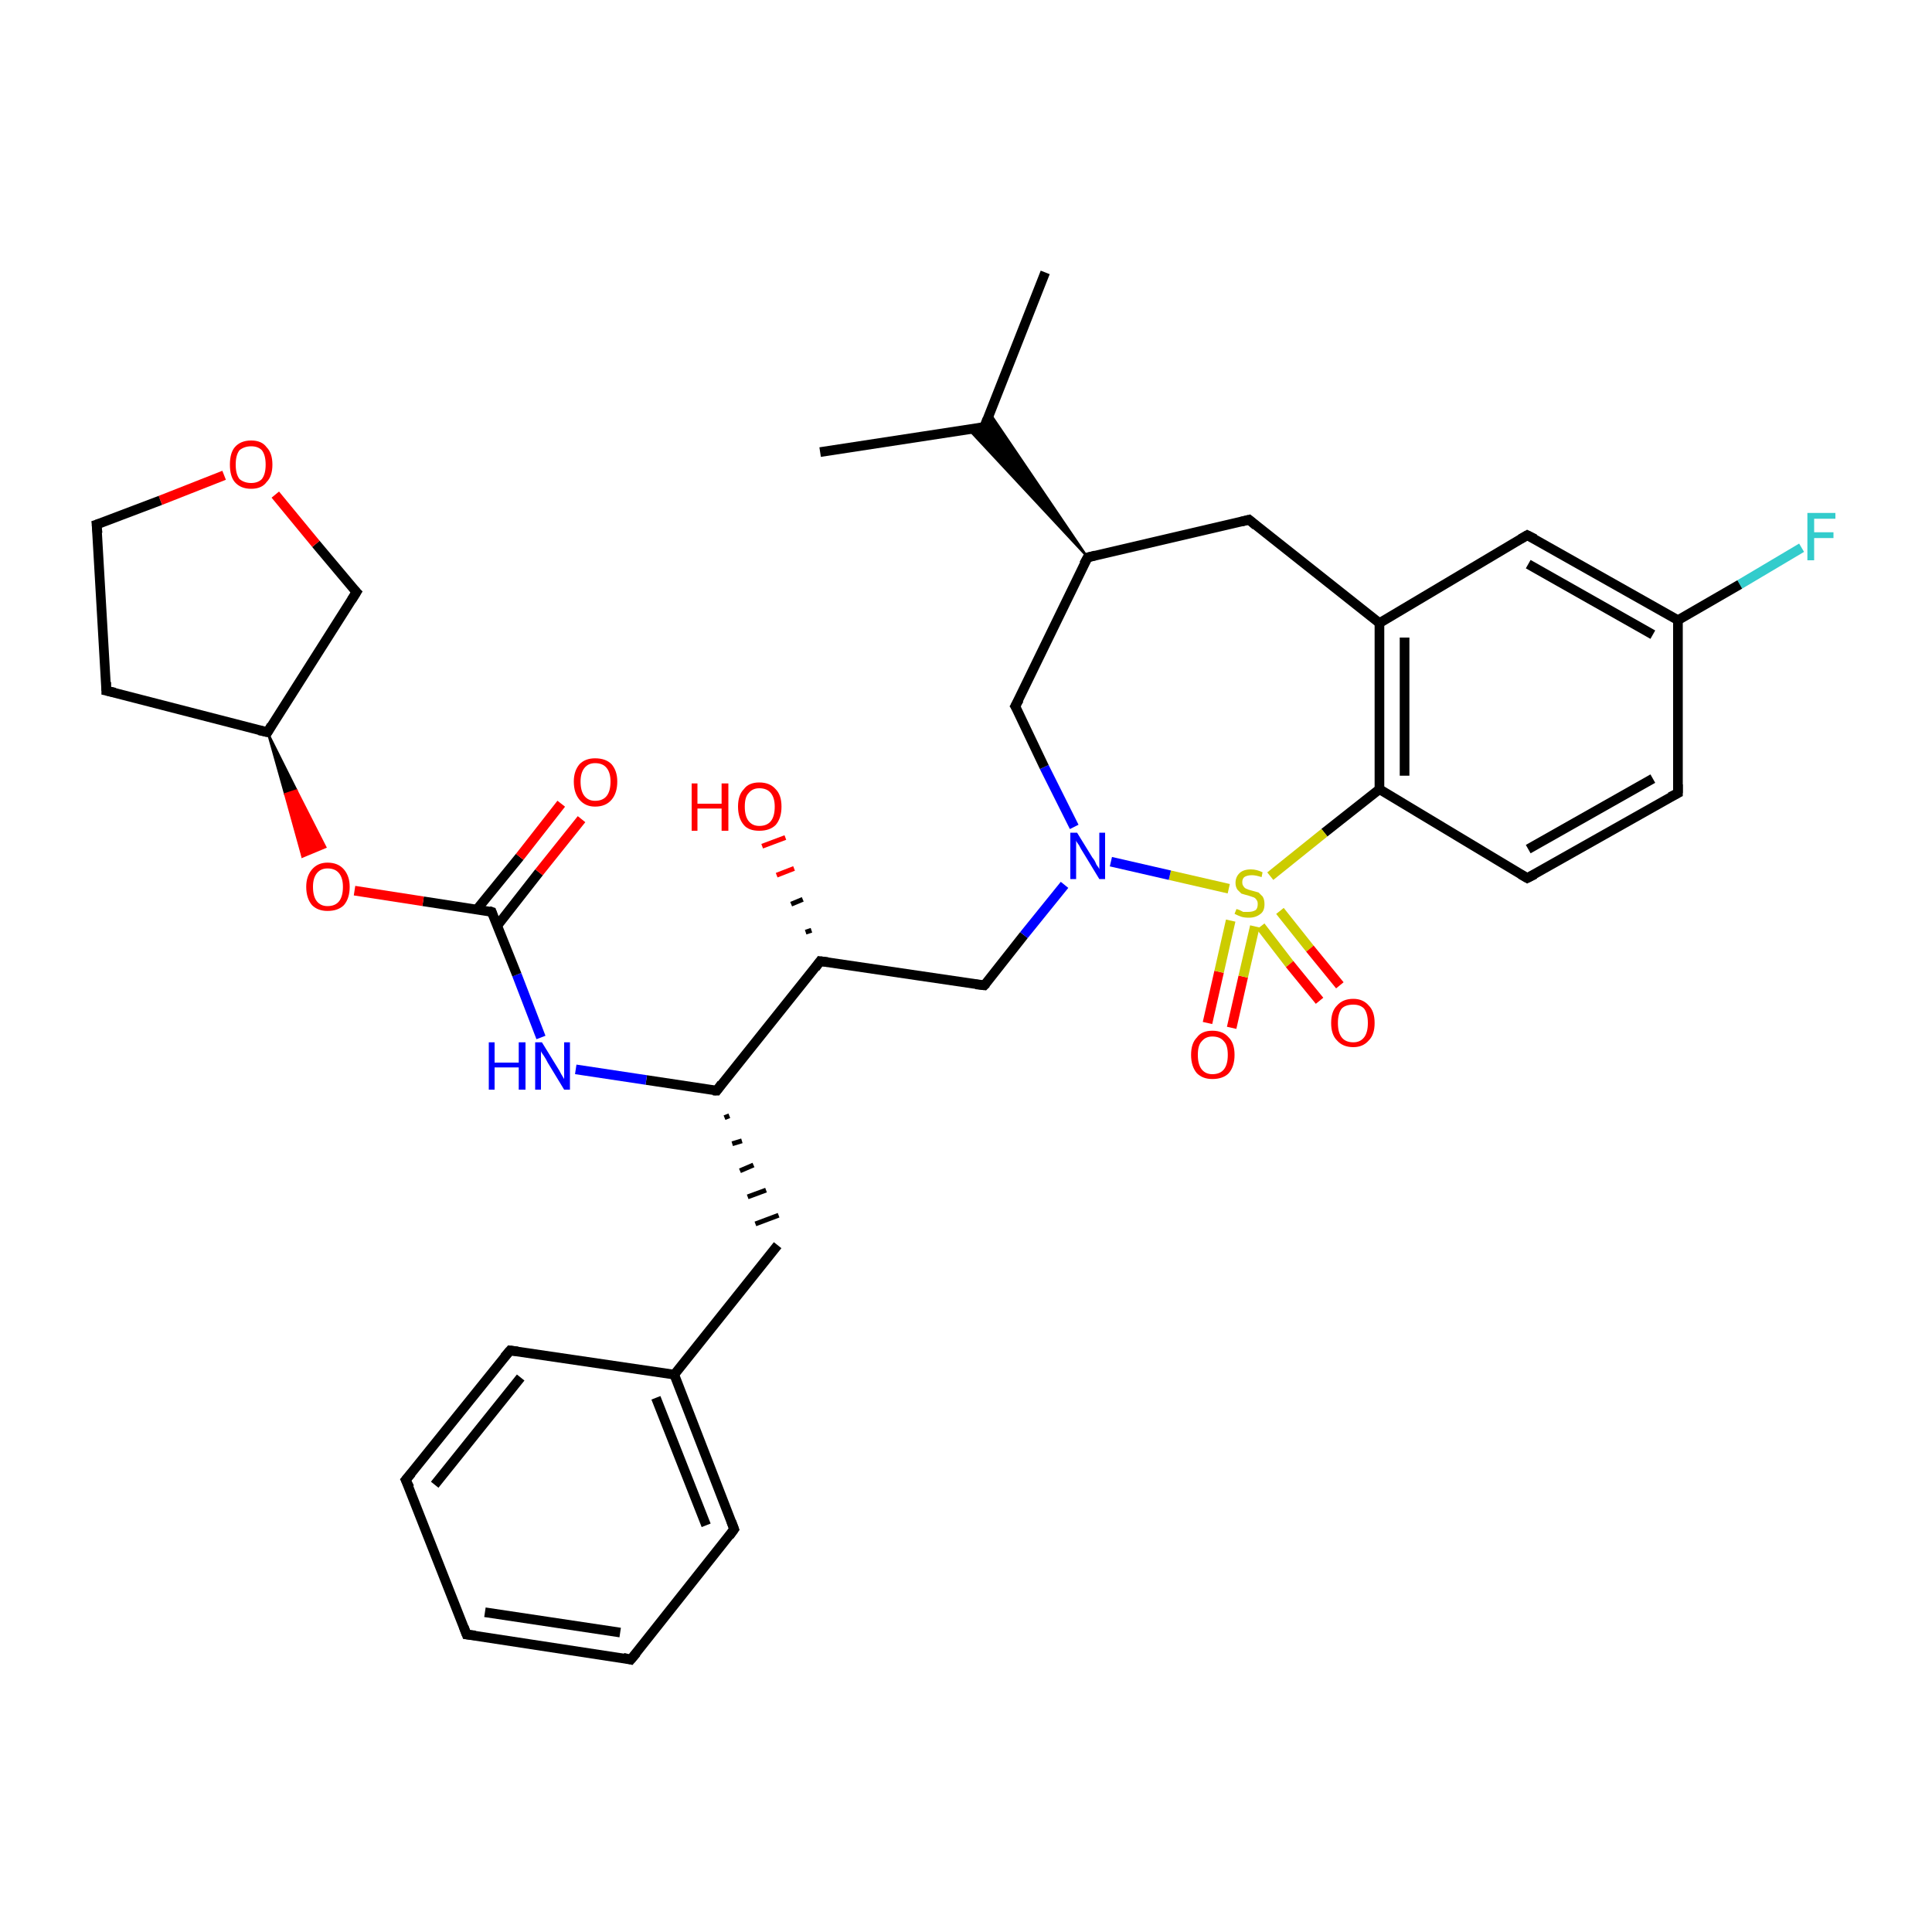 <?xml version='1.0' encoding='iso-8859-1'?>
<svg version='1.1' baseProfile='full'
              xmlns='http://www.w3.org/2000/svg'
                      xmlns:rdkit='http://www.rdkit.org/xml'
                      xmlns:xlink='http://www.w3.org/1999/xlink'
                  xml:space='preserve'
width='200px' height='200px' viewBox='0 0 200 200'>
<!-- END OF HEADER -->
<rect style='opacity:1.0;fill:#FFFFFF;stroke:none' width='200.0' height='200.0' x='0.0' y='0.0'> </rect>
<path class='bond-0 atom-0 atom-5' d='M 173.7,82.1 L 158.1,90.9' style='fill:none;fill-rule:evenodd;stroke:#000000;stroke-width:1.0px;stroke-linecap:butt;stroke-linejoin:miter;stroke-opacity:1' />
<path class='bond-0 atom-0 atom-5' d='M 171.1,80.6 L 158.2,87.9' style='fill:none;fill-rule:evenodd;stroke:#000000;stroke-width:1.0px;stroke-linecap:butt;stroke-linejoin:miter;stroke-opacity:1' />
<path class='bond-1 atom-0 atom-1' d='M 173.7,82.1 L 173.7,64.2' style='fill:none;fill-rule:evenodd;stroke:#000000;stroke-width:1.0px;stroke-linecap:butt;stroke-linejoin:miter;stroke-opacity:1' />
<path class='bond-2 atom-6 atom-1' d='M 186.5,56.7 L 180.1,60.5' style='fill:none;fill-rule:evenodd;stroke:#33CCCC;stroke-width:1.0px;stroke-linecap:butt;stroke-linejoin:miter;stroke-opacity:1' />
<path class='bond-2 atom-6 atom-1' d='M 180.1,60.5 L 173.7,64.2' style='fill:none;fill-rule:evenodd;stroke:#000000;stroke-width:1.0px;stroke-linecap:butt;stroke-linejoin:miter;stroke-opacity:1' />
<path class='bond-3 atom-25 atom-26' d='M 42.0,153.2 L 52.8,139.8' style='fill:none;fill-rule:evenodd;stroke:#000000;stroke-width:1.0px;stroke-linecap:butt;stroke-linejoin:miter;stroke-opacity:1' />
<path class='bond-3 atom-25 atom-26' d='M 45.0,153.7 L 53.9,142.6' style='fill:none;fill-rule:evenodd;stroke:#000000;stroke-width:1.0px;stroke-linecap:butt;stroke-linejoin:miter;stroke-opacity:1' />
<path class='bond-4 atom-25 atom-24' d='M 42.0,153.2 L 48.3,169.2' style='fill:none;fill-rule:evenodd;stroke:#000000;stroke-width:1.0px;stroke-linecap:butt;stroke-linejoin:miter;stroke-opacity:1' />
<path class='bond-5 atom-26 atom-21' d='M 52.8,139.8 L 69.8,142.3' style='fill:none;fill-rule:evenodd;stroke:#000000;stroke-width:1.0px;stroke-linecap:butt;stroke-linejoin:miter;stroke-opacity:1' />
<path class='bond-6 atom-5 atom-4' d='M 158.1,90.9 L 142.8,81.7' style='fill:none;fill-rule:evenodd;stroke:#000000;stroke-width:1.0px;stroke-linecap:butt;stroke-linejoin:miter;stroke-opacity:1' />
<path class='bond-7 atom-24 atom-23' d='M 48.3,169.2 L 65.3,171.8' style='fill:none;fill-rule:evenodd;stroke:#000000;stroke-width:1.0px;stroke-linecap:butt;stroke-linejoin:miter;stroke-opacity:1' />
<path class='bond-7 atom-24 atom-23' d='M 50.2,166.9 L 64.2,169.0' style='fill:none;fill-rule:evenodd;stroke:#000000;stroke-width:1.0px;stroke-linecap:butt;stroke-linejoin:miter;stroke-opacity:1' />
<path class='bond-8 atom-21 atom-20' d='M 69.8,142.3 L 80.5,128.9' style='fill:none;fill-rule:evenodd;stroke:#000000;stroke-width:1.0px;stroke-linecap:butt;stroke-linejoin:miter;stroke-opacity:1' />
<path class='bond-9 atom-21 atom-22' d='M 69.8,142.3 L 76.0,158.3' style='fill:none;fill-rule:evenodd;stroke:#000000;stroke-width:1.0px;stroke-linecap:butt;stroke-linejoin:miter;stroke-opacity:1' />
<path class='bond-9 atom-21 atom-22' d='M 67.9,144.7 L 73.1,157.9' style='fill:none;fill-rule:evenodd;stroke:#000000;stroke-width:1.0px;stroke-linecap:butt;stroke-linejoin:miter;stroke-opacity:1' />
<path class='bond-10 atom-23 atom-22' d='M 65.3,171.8 L 76.0,158.3' style='fill:none;fill-rule:evenodd;stroke:#000000;stroke-width:1.0px;stroke-linecap:butt;stroke-linejoin:miter;stroke-opacity:1' />
<path class='bond-11 atom-1 atom-2' d='M 173.7,64.2 L 158.1,55.4' style='fill:none;fill-rule:evenodd;stroke:#000000;stroke-width:1.0px;stroke-linecap:butt;stroke-linejoin:miter;stroke-opacity:1' />
<path class='bond-11 atom-1 atom-2' d='M 171.1,65.7 L 158.2,58.4' style='fill:none;fill-rule:evenodd;stroke:#000000;stroke-width:1.0px;stroke-linecap:butt;stroke-linejoin:miter;stroke-opacity:1' />
<path class='bond-12 atom-17 atom-20' d='M 75.0,115.7 L 75.5,115.5' style='fill:none;fill-rule:evenodd;stroke:#000000;stroke-width:0.5px;stroke-linecap:butt;stroke-linejoin:miter;stroke-opacity:1' />
<path class='bond-12 atom-17 atom-20' d='M 75.8,118.4 L 76.8,118.1' style='fill:none;fill-rule:evenodd;stroke:#000000;stroke-width:0.5px;stroke-linecap:butt;stroke-linejoin:miter;stroke-opacity:1' />
<path class='bond-12 atom-17 atom-20' d='M 76.6,121.2 L 78.0,120.6' style='fill:none;fill-rule:evenodd;stroke:#000000;stroke-width:0.5px;stroke-linecap:butt;stroke-linejoin:miter;stroke-opacity:1' />
<path class='bond-12 atom-17 atom-20' d='M 77.4,123.9 L 79.3,123.2' style='fill:none;fill-rule:evenodd;stroke:#000000;stroke-width:0.5px;stroke-linecap:butt;stroke-linejoin:miter;stroke-opacity:1' />
<path class='bond-12 atom-17 atom-20' d='M 78.2,126.7 L 80.6,125.8' style='fill:none;fill-rule:evenodd;stroke:#000000;stroke-width:0.5px;stroke-linecap:butt;stroke-linejoin:miter;stroke-opacity:1' />
<path class='bond-13 atom-10 atom-8' d='M 125.0,105.9 L 126.2,100.6' style='fill:none;fill-rule:evenodd;stroke:#FF0000;stroke-width:1.0px;stroke-linecap:butt;stroke-linejoin:miter;stroke-opacity:1' />
<path class='bond-13 atom-10 atom-8' d='M 126.2,100.6 L 127.4,95.3' style='fill:none;fill-rule:evenodd;stroke:#CCCC00;stroke-width:1.0px;stroke-linecap:butt;stroke-linejoin:miter;stroke-opacity:1' />
<path class='bond-13 atom-10 atom-8' d='M 127.5,106.4 L 128.7,101.1' style='fill:none;fill-rule:evenodd;stroke:#FF0000;stroke-width:1.0px;stroke-linecap:butt;stroke-linejoin:miter;stroke-opacity:1' />
<path class='bond-13 atom-10 atom-8' d='M 128.7,101.1 L 129.9,95.9' style='fill:none;fill-rule:evenodd;stroke:#CCCC00;stroke-width:1.0px;stroke-linecap:butt;stroke-linejoin:miter;stroke-opacity:1' />
<path class='bond-14 atom-4 atom-8' d='M 142.8,81.7 L 137.1,86.2' style='fill:none;fill-rule:evenodd;stroke:#000000;stroke-width:1.0px;stroke-linecap:butt;stroke-linejoin:miter;stroke-opacity:1' />
<path class='bond-14 atom-4 atom-8' d='M 137.1,86.2 L 131.5,90.7' style='fill:none;fill-rule:evenodd;stroke:#CCCC00;stroke-width:1.0px;stroke-linecap:butt;stroke-linejoin:miter;stroke-opacity:1' />
<path class='bond-15 atom-4 atom-3' d='M 142.8,81.7 L 142.8,64.5' style='fill:none;fill-rule:evenodd;stroke:#000000;stroke-width:1.0px;stroke-linecap:butt;stroke-linejoin:miter;stroke-opacity:1' />
<path class='bond-15 atom-4 atom-3' d='M 145.4,80.3 L 145.4,66.0' style='fill:none;fill-rule:evenodd;stroke:#000000;stroke-width:1.0px;stroke-linecap:butt;stroke-linejoin:miter;stroke-opacity:1' />
<path class='bond-16 atom-16 atom-18' d='M 83.4,96.5 L 84.0,96.3' style='fill:none;fill-rule:evenodd;stroke:#000000;stroke-width:0.5px;stroke-linecap:butt;stroke-linejoin:miter;stroke-opacity:1' />
<path class='bond-16 atom-16 atom-18' d='M 81.9,93.6 L 83.1,93.1' style='fill:none;fill-rule:evenodd;stroke:#000000;stroke-width:0.5px;stroke-linecap:butt;stroke-linejoin:miter;stroke-opacity:1' />
<path class='bond-16 atom-16 atom-18' d='M 80.4,90.6 L 82.2,89.9' style='fill:none;fill-rule:evenodd;stroke:#FF0000;stroke-width:0.5px;stroke-linecap:butt;stroke-linejoin:miter;stroke-opacity:1' />
<path class='bond-16 atom-16 atom-18' d='M 78.9,87.6 L 81.3,86.7' style='fill:none;fill-rule:evenodd;stroke:#FF0000;stroke-width:0.5px;stroke-linecap:butt;stroke-linejoin:miter;stroke-opacity:1' />
<path class='bond-17 atom-2 atom-3' d='M 158.1,55.4 L 142.8,64.5' style='fill:none;fill-rule:evenodd;stroke:#000000;stroke-width:1.0px;stroke-linecap:butt;stroke-linejoin:miter;stroke-opacity:1' />
<path class='bond-18 atom-12 atom-16' d='M 101.9,102.0 L 84.9,99.5' style='fill:none;fill-rule:evenodd;stroke:#000000;stroke-width:1.0px;stroke-linecap:butt;stroke-linejoin:miter;stroke-opacity:1' />
<path class='bond-19 atom-12 atom-9' d='M 101.9,102.0 L 106.0,96.8' style='fill:none;fill-rule:evenodd;stroke:#000000;stroke-width:1.0px;stroke-linecap:butt;stroke-linejoin:miter;stroke-opacity:1' />
<path class='bond-19 atom-12 atom-9' d='M 106.0,96.8 L 110.2,91.6' style='fill:none;fill-rule:evenodd;stroke:#0000FF;stroke-width:1.0px;stroke-linecap:butt;stroke-linejoin:miter;stroke-opacity:1' />
<path class='bond-20 atom-17 atom-16' d='M 74.2,112.9 L 84.9,99.5' style='fill:none;fill-rule:evenodd;stroke:#000000;stroke-width:1.0px;stroke-linecap:butt;stroke-linejoin:miter;stroke-opacity:1' />
<path class='bond-21 atom-17 atom-19' d='M 74.2,112.9 L 66.9,111.8' style='fill:none;fill-rule:evenodd;stroke:#000000;stroke-width:1.0px;stroke-linecap:butt;stroke-linejoin:miter;stroke-opacity:1' />
<path class='bond-21 atom-17 atom-19' d='M 66.9,111.8 L 59.6,110.7' style='fill:none;fill-rule:evenodd;stroke:#0000FF;stroke-width:1.0px;stroke-linecap:butt;stroke-linejoin:miter;stroke-opacity:1' />
<path class='bond-22 atom-8 atom-9' d='M 127.2,92.0 L 121.1,90.6' style='fill:none;fill-rule:evenodd;stroke:#CCCC00;stroke-width:1.0px;stroke-linecap:butt;stroke-linejoin:miter;stroke-opacity:1' />
<path class='bond-22 atom-8 atom-9' d='M 121.1,90.6 L 115.0,89.2' style='fill:none;fill-rule:evenodd;stroke:#0000FF;stroke-width:1.0px;stroke-linecap:butt;stroke-linejoin:miter;stroke-opacity:1' />
<path class='bond-23 atom-8 atom-11' d='M 130.5,95.9 L 133.5,99.8' style='fill:none;fill-rule:evenodd;stroke:#CCCC00;stroke-width:1.0px;stroke-linecap:butt;stroke-linejoin:miter;stroke-opacity:1' />
<path class='bond-23 atom-8 atom-11' d='M 133.5,99.8 L 136.6,103.6' style='fill:none;fill-rule:evenodd;stroke:#FF0000;stroke-width:1.0px;stroke-linecap:butt;stroke-linejoin:miter;stroke-opacity:1' />
<path class='bond-23 atom-8 atom-11' d='M 132.5,94.3 L 135.6,98.2' style='fill:none;fill-rule:evenodd;stroke:#CCCC00;stroke-width:1.0px;stroke-linecap:butt;stroke-linejoin:miter;stroke-opacity:1' />
<path class='bond-23 atom-8 atom-11' d='M 135.6,98.2 L 138.7,102.0' style='fill:none;fill-rule:evenodd;stroke:#FF0000;stroke-width:1.0px;stroke-linecap:butt;stroke-linejoin:miter;stroke-opacity:1' />
<path class='bond-24 atom-3 atom-7' d='M 142.8,64.5 L 129.3,53.8' style='fill:none;fill-rule:evenodd;stroke:#000000;stroke-width:1.0px;stroke-linecap:butt;stroke-linejoin:miter;stroke-opacity:1' />
<path class='bond-25 atom-19 atom-27' d='M 56.0,107.4 L 53.5,100.9' style='fill:none;fill-rule:evenodd;stroke:#0000FF;stroke-width:1.0px;stroke-linecap:butt;stroke-linejoin:miter;stroke-opacity:1' />
<path class='bond-25 atom-19 atom-27' d='M 53.5,100.9 L 50.9,94.4' style='fill:none;fill-rule:evenodd;stroke:#000000;stroke-width:1.0px;stroke-linecap:butt;stroke-linejoin:miter;stroke-opacity:1' />
<path class='bond-26 atom-9 atom-13' d='M 111.2,85.6 L 108.1,79.4' style='fill:none;fill-rule:evenodd;stroke:#0000FF;stroke-width:1.0px;stroke-linecap:butt;stroke-linejoin:miter;stroke-opacity:1' />
<path class='bond-26 atom-9 atom-13' d='M 108.1,79.4 L 105.1,73.1' style='fill:none;fill-rule:evenodd;stroke:#000000;stroke-width:1.0px;stroke-linecap:butt;stroke-linejoin:miter;stroke-opacity:1' />
<path class='bond-27 atom-27 atom-28' d='M 50.9,94.4 L 43.8,93.3' style='fill:none;fill-rule:evenodd;stroke:#000000;stroke-width:1.0px;stroke-linecap:butt;stroke-linejoin:miter;stroke-opacity:1' />
<path class='bond-27 atom-27 atom-28' d='M 43.8,93.3 L 36.7,92.2' style='fill:none;fill-rule:evenodd;stroke:#FF0000;stroke-width:1.0px;stroke-linecap:butt;stroke-linejoin:miter;stroke-opacity:1' />
<path class='bond-28 atom-27 atom-29' d='M 51.5,95.8 L 55.8,90.3' style='fill:none;fill-rule:evenodd;stroke:#000000;stroke-width:1.0px;stroke-linecap:butt;stroke-linejoin:miter;stroke-opacity:1' />
<path class='bond-28 atom-27 atom-29' d='M 55.8,90.3 L 60.2,84.8' style='fill:none;fill-rule:evenodd;stroke:#FF0000;stroke-width:1.0px;stroke-linecap:butt;stroke-linejoin:miter;stroke-opacity:1' />
<path class='bond-28 atom-27 atom-29' d='M 49.4,94.1 L 53.8,88.7' style='fill:none;fill-rule:evenodd;stroke:#000000;stroke-width:1.0px;stroke-linecap:butt;stroke-linejoin:miter;stroke-opacity:1' />
<path class='bond-28 atom-27 atom-29' d='M 53.8,88.7 L 58.1,83.2' style='fill:none;fill-rule:evenodd;stroke:#FF0000;stroke-width:1.0px;stroke-linecap:butt;stroke-linejoin:miter;stroke-opacity:1' />
<path class='bond-29 atom-7 atom-14' d='M 129.3,53.8 L 112.6,57.7' style='fill:none;fill-rule:evenodd;stroke:#000000;stroke-width:1.0px;stroke-linecap:butt;stroke-linejoin:miter;stroke-opacity:1' />
<path class='bond-30 atom-13 atom-14' d='M 105.1,73.1 L 112.6,57.7' style='fill:none;fill-rule:evenodd;stroke:#000000;stroke-width:1.0px;stroke-linecap:butt;stroke-linejoin:miter;stroke-opacity:1' />
<path class='bond-31 atom-30 atom-28' d='M 27.7,75.8 L 30.7,81.8 L 29.5,82.2 Z' style='fill:#000000;fill-rule:evenodd;fill-opacity:1;stroke:#000000;stroke-width:0.2px;stroke-linecap:butt;stroke-linejoin:miter;stroke-opacity:1;' />
<path class='bond-31 atom-30 atom-28' d='M 30.7,81.8 L 31.3,88.7 L 33.7,87.7 Z' style='fill:#FF0000;fill-rule:evenodd;fill-opacity:1;stroke:#FF0000;stroke-width:0.2px;stroke-linecap:butt;stroke-linejoin:miter;stroke-opacity:1;' />
<path class='bond-31 atom-30 atom-28' d='M 30.7,81.8 L 29.5,82.2 L 31.3,88.7 Z' style='fill:#FF0000;fill-rule:evenodd;fill-opacity:1;stroke:#FF0000;stroke-width:0.2px;stroke-linecap:butt;stroke-linejoin:miter;stroke-opacity:1;' />
<path class='bond-32 atom-14 atom-15' d='M 112.6,57.7 L 100.3,44.5 L 101.9,44.2 Z' style='fill:#000000;fill-rule:evenodd;fill-opacity:1;stroke:#000000;stroke-width:0.2px;stroke-linecap:butt;stroke-linejoin:miter;stroke-opacity:1;' />
<path class='bond-32 atom-14 atom-15' d='M 112.6,57.7 L 101.9,44.2 L 102.5,42.8 Z' style='fill:#000000;fill-rule:evenodd;fill-opacity:1;stroke:#000000;stroke-width:0.2px;stroke-linecap:butt;stroke-linejoin:miter;stroke-opacity:1;' />
<path class='bond-33 atom-30 atom-31' d='M 27.7,75.8 L 36.9,61.3' style='fill:none;fill-rule:evenodd;stroke:#000000;stroke-width:1.0px;stroke-linecap:butt;stroke-linejoin:miter;stroke-opacity:1' />
<path class='bond-34 atom-30 atom-34' d='M 27.7,75.8 L 11.0,71.5' style='fill:none;fill-rule:evenodd;stroke:#000000;stroke-width:1.0px;stroke-linecap:butt;stroke-linejoin:miter;stroke-opacity:1' />
<path class='bond-35 atom-31 atom-32' d='M 36.9,61.3 L 32.7,56.3' style='fill:none;fill-rule:evenodd;stroke:#000000;stroke-width:1.0px;stroke-linecap:butt;stroke-linejoin:miter;stroke-opacity:1' />
<path class='bond-35 atom-31 atom-32' d='M 32.7,56.3 L 28.5,51.2' style='fill:none;fill-rule:evenodd;stroke:#FF0000;stroke-width:1.0px;stroke-linecap:butt;stroke-linejoin:miter;stroke-opacity:1' />
<path class='bond-36 atom-15 atom-35' d='M 101.9,44.2 L 108.2,28.2' style='fill:none;fill-rule:evenodd;stroke:#000000;stroke-width:1.0px;stroke-linecap:butt;stroke-linejoin:miter;stroke-opacity:1' />
<path class='bond-37 atom-15 atom-36' d='M 101.9,44.2 L 84.9,46.8' style='fill:none;fill-rule:evenodd;stroke:#000000;stroke-width:1.0px;stroke-linecap:butt;stroke-linejoin:miter;stroke-opacity:1' />
<path class='bond-38 atom-32 atom-33' d='M 23.2,49.2 L 16.6,51.8' style='fill:none;fill-rule:evenodd;stroke:#FF0000;stroke-width:1.0px;stroke-linecap:butt;stroke-linejoin:miter;stroke-opacity:1' />
<path class='bond-38 atom-32 atom-33' d='M 16.6,51.8 L 10.0,54.3' style='fill:none;fill-rule:evenodd;stroke:#000000;stroke-width:1.0px;stroke-linecap:butt;stroke-linejoin:miter;stroke-opacity:1' />
<path class='bond-39 atom-34 atom-33' d='M 11.0,71.5 L 10.0,54.3' style='fill:none;fill-rule:evenodd;stroke:#000000;stroke-width:1.0px;stroke-linecap:butt;stroke-linejoin:miter;stroke-opacity:1' />
<path d='M 172.9,82.5 L 173.7,82.1 L 173.7,81.2' style='fill:none;stroke:#000000;stroke-width:1.0px;stroke-linecap:butt;stroke-linejoin:miter;stroke-opacity:1;' />
<path d='M 158.9,55.8 L 158.1,55.4 L 157.4,55.8' style='fill:none;stroke:#000000;stroke-width:1.0px;stroke-linecap:butt;stroke-linejoin:miter;stroke-opacity:1;' />
<path d='M 158.9,90.5 L 158.1,90.9 L 157.4,90.5' style='fill:none;stroke:#000000;stroke-width:1.0px;stroke-linecap:butt;stroke-linejoin:miter;stroke-opacity:1;' />
<path d='M 130.0,54.4 L 129.3,53.8 L 128.5,54.0' style='fill:none;stroke:#000000;stroke-width:1.0px;stroke-linecap:butt;stroke-linejoin:miter;stroke-opacity:1;' />
<path d='M 101.0,101.9 L 101.9,102.0 L 102.1,101.8' style='fill:none;stroke:#000000;stroke-width:1.0px;stroke-linecap:butt;stroke-linejoin:miter;stroke-opacity:1;' />
<path d='M 105.3,73.4 L 105.1,73.1 L 105.5,72.4' style='fill:none;stroke:#000000;stroke-width:1.0px;stroke-linecap:butt;stroke-linejoin:miter;stroke-opacity:1;' />
<path d='M 113.4,57.5 L 112.6,57.7 L 112.2,58.4' style='fill:none;stroke:#000000;stroke-width:1.0px;stroke-linecap:butt;stroke-linejoin:miter;stroke-opacity:1;' />
<path d='M 102.2,43.4 L 101.9,44.2 L 101.0,44.4' style='fill:none;stroke:#000000;stroke-width:1.0px;stroke-linecap:butt;stroke-linejoin:miter;stroke-opacity:1;' />
<path d='M 85.7,99.6 L 84.9,99.5 L 84.4,100.2' style='fill:none;stroke:#000000;stroke-width:1.0px;stroke-linecap:butt;stroke-linejoin:miter;stroke-opacity:1;' />
<path d='M 74.7,112.2 L 74.2,112.9 L 73.8,112.9' style='fill:none;stroke:#000000;stroke-width:1.0px;stroke-linecap:butt;stroke-linejoin:miter;stroke-opacity:1;' />
<path d='M 75.7,157.5 L 76.0,158.3 L 75.5,159.0' style='fill:none;stroke:#000000;stroke-width:1.0px;stroke-linecap:butt;stroke-linejoin:miter;stroke-opacity:1;' />
<path d='M 64.5,171.6 L 65.3,171.8 L 65.9,171.1' style='fill:none;stroke:#000000;stroke-width:1.0px;stroke-linecap:butt;stroke-linejoin:miter;stroke-opacity:1;' />
<path d='M 48.0,168.4 L 48.3,169.2 L 49.2,169.3' style='fill:none;stroke:#000000;stroke-width:1.0px;stroke-linecap:butt;stroke-linejoin:miter;stroke-opacity:1;' />
<path d='M 42.6,152.5 L 42.0,153.2 L 42.4,154.0' style='fill:none;stroke:#000000;stroke-width:1.0px;stroke-linecap:butt;stroke-linejoin:miter;stroke-opacity:1;' />
<path d='M 52.2,140.5 L 52.8,139.8 L 53.6,139.9' style='fill:none;stroke:#000000;stroke-width:1.0px;stroke-linecap:butt;stroke-linejoin:miter;stroke-opacity:1;' />
<path d='M 51.0,94.7 L 50.9,94.4 L 50.6,94.3' style='fill:none;stroke:#000000;stroke-width:1.0px;stroke-linecap:butt;stroke-linejoin:miter;stroke-opacity:1;' />
<path d='M 28.1,75.1 L 27.7,75.8 L 26.8,75.6' style='fill:none;stroke:#000000;stroke-width:1.0px;stroke-linecap:butt;stroke-linejoin:miter;stroke-opacity:1;' />
<path d='M 36.4,62.1 L 36.9,61.3 L 36.7,61.1' style='fill:none;stroke:#000000;stroke-width:1.0px;stroke-linecap:butt;stroke-linejoin:miter;stroke-opacity:1;' />
<path d='M 10.3,54.2 L 10.0,54.3 L 10.1,55.2' style='fill:none;stroke:#000000;stroke-width:1.0px;stroke-linecap:butt;stroke-linejoin:miter;stroke-opacity:1;' />
<path d='M 11.9,71.7 L 11.0,71.5 L 11.0,70.6' style='fill:none;stroke:#000000;stroke-width:1.0px;stroke-linecap:butt;stroke-linejoin:miter;stroke-opacity:1;' />
<path class='atom-6' d='M 187.1 53.1
L 190.0 53.1
L 190.0 53.7
L 187.8 53.7
L 187.8 55.1
L 189.8 55.1
L 189.8 55.7
L 187.8 55.7
L 187.8 58.0
L 187.1 58.0
L 187.1 53.1
' fill='#33CCCC'/>
<path class='atom-8' d='M 128.0 94.1
Q 128.0 94.1, 128.3 94.2
Q 128.5 94.3, 128.7 94.4
Q 129.0 94.4, 129.2 94.4
Q 129.7 94.4, 130.0 94.2
Q 130.2 94.0, 130.2 93.6
Q 130.2 93.3, 130.1 93.2
Q 130.0 93.0, 129.8 92.9
Q 129.5 92.8, 129.2 92.7
Q 128.8 92.6, 128.5 92.5
Q 128.3 92.3, 128.1 92.1
Q 127.9 91.8, 127.9 91.4
Q 127.9 90.8, 128.3 90.4
Q 128.7 90.0, 129.5 90.0
Q 130.1 90.0, 130.7 90.3
L 130.6 90.8
Q 130.0 90.6, 129.6 90.6
Q 129.1 90.6, 128.8 90.8
Q 128.6 91.0, 128.6 91.3
Q 128.6 91.6, 128.7 91.7
Q 128.8 91.9, 129.0 92.0
Q 129.2 92.1, 129.6 92.2
Q 130.0 92.3, 130.3 92.4
Q 130.5 92.6, 130.7 92.8
Q 130.9 93.1, 130.9 93.6
Q 130.9 94.3, 130.5 94.6
Q 130.0 95.0, 129.3 95.0
Q 128.8 95.0, 128.5 94.9
Q 128.2 94.8, 127.8 94.6
L 128.0 94.1
' fill='#CCCC00'/>
<path class='atom-9' d='M 111.5 86.2
L 113.1 88.8
Q 113.3 89.0, 113.5 89.5
Q 113.8 89.9, 113.8 90.0
L 113.8 86.2
L 114.4 86.2
L 114.4 91.0
L 113.8 91.0
L 112.1 88.2
Q 111.9 87.9, 111.7 87.5
Q 111.4 87.1, 111.4 87.0
L 111.4 91.0
L 110.8 91.0
L 110.8 86.2
L 111.5 86.2
' fill='#0000FF'/>
<path class='atom-10' d='M 123.3 109.2
Q 123.3 108.0, 123.9 107.4
Q 124.4 106.7, 125.5 106.7
Q 126.6 106.7, 127.2 107.4
Q 127.8 108.0, 127.8 109.2
Q 127.8 110.4, 127.2 111.1
Q 126.6 111.7, 125.5 111.7
Q 124.5 111.7, 123.9 111.1
Q 123.3 110.4, 123.3 109.2
M 125.5 111.2
Q 126.3 111.2, 126.7 110.7
Q 127.1 110.2, 127.1 109.2
Q 127.1 108.2, 126.7 107.8
Q 126.3 107.3, 125.5 107.3
Q 124.8 107.3, 124.4 107.8
Q 124.0 108.2, 124.0 109.2
Q 124.0 110.2, 124.4 110.7
Q 124.8 111.2, 125.5 111.2
' fill='#FF0000'/>
<path class='atom-11' d='M 137.8 105.9
Q 137.8 104.7, 138.4 104.1
Q 139.0 103.4, 140.1 103.4
Q 141.1 103.4, 141.7 104.1
Q 142.3 104.7, 142.3 105.9
Q 142.3 107.1, 141.7 107.7
Q 141.1 108.4, 140.1 108.4
Q 139.0 108.4, 138.4 107.7
Q 137.8 107.1, 137.8 105.9
M 140.1 107.9
Q 140.8 107.9, 141.2 107.4
Q 141.6 106.9, 141.6 105.9
Q 141.6 104.9, 141.2 104.4
Q 140.8 104.0, 140.1 104.0
Q 139.3 104.0, 138.9 104.4
Q 138.5 104.9, 138.5 105.9
Q 138.5 106.9, 138.9 107.4
Q 139.3 107.9, 140.1 107.9
' fill='#FF0000'/>
<path class='atom-18' d='M 71.6 81.1
L 72.2 81.1
L 72.2 83.2
L 74.7 83.2
L 74.7 81.1
L 75.4 81.1
L 75.4 86.0
L 74.7 86.0
L 74.7 83.7
L 72.2 83.7
L 72.2 86.0
L 71.6 86.0
L 71.6 81.1
' fill='#FF0000'/>
<path class='atom-18' d='M 76.4 83.5
Q 76.4 82.3, 77.0 81.7
Q 77.5 81.0, 78.6 81.0
Q 79.7 81.0, 80.3 81.7
Q 80.9 82.3, 80.9 83.5
Q 80.9 84.7, 80.3 85.4
Q 79.7 86.0, 78.6 86.0
Q 77.5 86.0, 77.0 85.4
Q 76.4 84.7, 76.4 83.5
M 78.6 85.5
Q 79.4 85.5, 79.8 85.0
Q 80.2 84.5, 80.2 83.5
Q 80.2 82.6, 79.8 82.1
Q 79.4 81.6, 78.6 81.6
Q 77.9 81.6, 77.5 82.1
Q 77.1 82.5, 77.1 83.5
Q 77.1 84.5, 77.5 85.0
Q 77.9 85.5, 78.6 85.5
' fill='#FF0000'/>
<path class='atom-19' d='M 50.6 107.9
L 51.2 107.9
L 51.2 110.0
L 53.7 110.0
L 53.7 107.9
L 54.4 107.9
L 54.4 112.8
L 53.7 112.8
L 53.7 110.5
L 51.2 110.5
L 51.2 112.8
L 50.6 112.8
L 50.6 107.9
' fill='#0000FF'/>
<path class='atom-19' d='M 56.1 107.9
L 57.7 110.5
Q 57.9 110.8, 58.1 111.2
Q 58.4 111.7, 58.4 111.7
L 58.4 107.9
L 59.0 107.9
L 59.0 112.8
L 58.4 112.8
L 56.7 110.0
Q 56.5 109.6, 56.3 109.3
Q 56.0 108.9, 56.0 108.8
L 56.0 112.8
L 55.4 112.8
L 55.4 107.9
L 56.1 107.9
' fill='#0000FF'/>
<path class='atom-28' d='M 31.7 91.8
Q 31.7 90.7, 32.3 90.0
Q 32.9 89.3, 33.9 89.3
Q 35.0 89.3, 35.6 90.0
Q 36.2 90.7, 36.2 91.8
Q 36.2 93.0, 35.6 93.7
Q 35.0 94.3, 33.9 94.3
Q 32.9 94.3, 32.3 93.7
Q 31.7 93.0, 31.7 91.8
M 33.9 93.8
Q 34.7 93.8, 35.1 93.3
Q 35.5 92.8, 35.5 91.8
Q 35.5 90.9, 35.1 90.4
Q 34.7 89.9, 33.9 89.9
Q 33.2 89.9, 32.8 90.4
Q 32.4 90.9, 32.4 91.8
Q 32.4 92.8, 32.8 93.3
Q 33.2 93.8, 33.9 93.8
' fill='#FF0000'/>
<path class='atom-29' d='M 59.4 80.9
Q 59.4 79.8, 60.0 79.1
Q 60.6 78.5, 61.6 78.5
Q 62.7 78.5, 63.3 79.1
Q 63.9 79.8, 63.9 80.9
Q 63.9 82.1, 63.3 82.8
Q 62.7 83.5, 61.6 83.5
Q 60.6 83.5, 60.0 82.8
Q 59.4 82.1, 59.4 80.9
M 61.6 82.9
Q 62.4 82.9, 62.8 82.4
Q 63.2 81.9, 63.2 80.9
Q 63.2 80.0, 62.8 79.5
Q 62.4 79.0, 61.6 79.0
Q 60.9 79.0, 60.5 79.5
Q 60.1 80.0, 60.1 80.9
Q 60.1 81.9, 60.5 82.4
Q 60.9 82.9, 61.6 82.9
' fill='#FF0000'/>
<path class='atom-32' d='M 23.8 48.1
Q 23.8 46.9, 24.3 46.3
Q 24.9 45.6, 26.0 45.6
Q 27.1 45.6, 27.6 46.3
Q 28.2 46.9, 28.2 48.1
Q 28.2 49.3, 27.6 49.9
Q 27.1 50.6, 26.0 50.6
Q 24.9 50.6, 24.3 49.9
Q 23.8 49.3, 23.8 48.1
M 26.0 50.0
Q 26.7 50.0, 27.1 49.6
Q 27.5 49.1, 27.5 48.1
Q 27.5 47.1, 27.1 46.6
Q 26.7 46.2, 26.0 46.2
Q 25.3 46.2, 24.8 46.6
Q 24.4 47.1, 24.4 48.1
Q 24.4 49.1, 24.8 49.6
Q 25.3 50.0, 26.0 50.0
' fill='#FF0000'/>
</svg>
